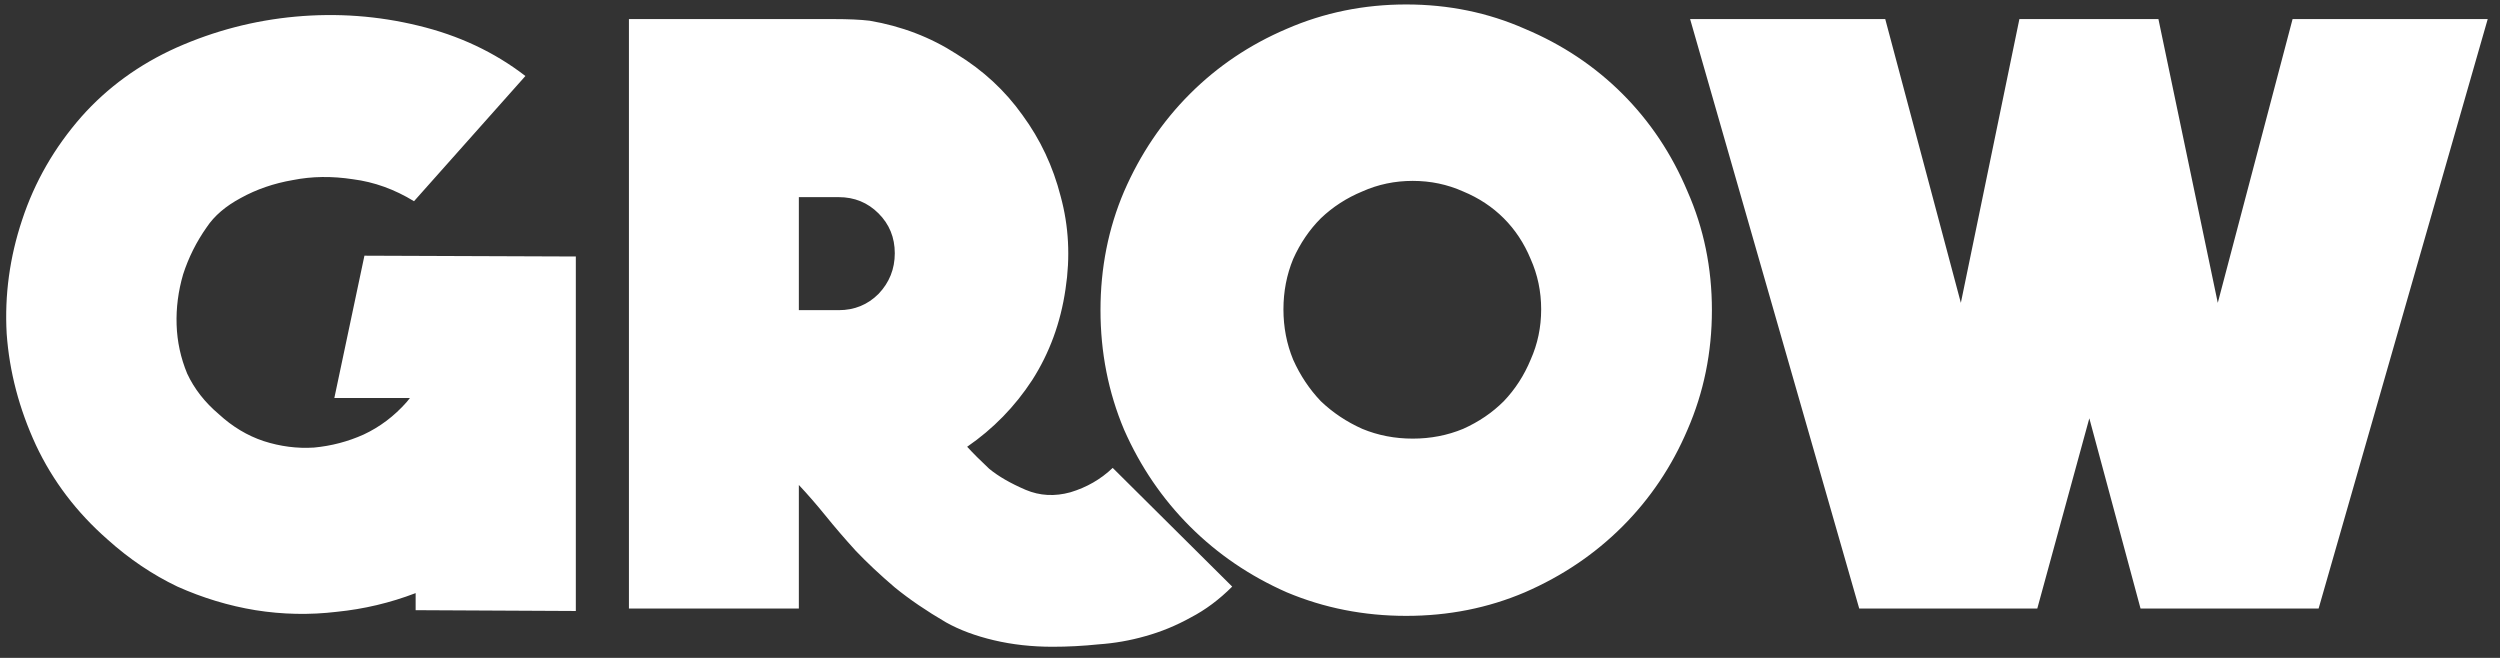 <svg xmlns="http://www.w3.org/2000/svg" width="152" height="40" viewBox="0 0 152 40" fill="none"><rect x="0" y="0" width="152" height="40" fill="#333333" stroke="none"/><path d="M35.01 15.595V37.148L25.271 37.099V36.061C23.722 36.654 22.124 37.033 20.476 37.198C18.828 37.395 17.18 37.362 15.533 37.099C13.918 36.835 12.336 36.357 10.787 35.665C9.271 34.94 7.854 33.984 6.536 32.798C4.657 31.15 3.207 29.239 2.185 27.064C1.164 24.856 0.571 22.598 0.406 20.291C0.274 17.951 0.587 15.645 1.345 13.371C2.103 11.064 3.306 8.971 4.954 7.093C6.536 5.313 8.464 3.912 10.738 2.891C13.044 1.869 15.45 1.243 17.955 1.012C20.492 0.781 22.981 0.963 25.419 1.556C27.891 2.149 30.066 3.171 31.945 4.621L25.172 12.234C23.986 11.509 22.75 11.064 21.465 10.899C20.179 10.701 18.96 10.718 17.806 10.948C16.653 11.146 15.598 11.509 14.643 12.036C13.72 12.53 13.028 13.123 12.567 13.816C11.94 14.705 11.463 15.661 11.133 16.683C10.836 17.704 10.704 18.726 10.738 19.748C10.771 20.769 10.985 21.758 11.38 22.714C11.809 23.636 12.451 24.46 13.308 25.185C14.132 25.943 15.038 26.487 16.027 26.817C17.049 27.146 18.07 27.278 19.092 27.212C20.146 27.113 21.152 26.85 22.107 26.421C23.096 25.96 23.969 25.301 24.727 24.444L24.925 24.197H20.328L22.157 15.546L35.01 15.595ZM52.871 1.259C54.815 1.589 56.578 2.264 58.16 3.286C59.775 4.275 61.11 5.511 62.164 6.994C63.252 8.477 64.026 10.124 64.488 11.937C64.982 13.75 65.081 15.628 64.784 17.573C64.488 19.616 63.812 21.461 62.758 23.109C61.703 24.724 60.385 26.075 58.803 27.163C59.166 27.558 59.61 28.003 60.138 28.497C60.698 28.959 61.44 29.387 62.362 29.783C63.219 30.145 64.125 30.195 65.081 29.931C66.07 29.634 66.927 29.14 67.652 28.448L74.918 35.665C74.127 36.456 73.287 37.082 72.397 37.544C71.507 38.038 70.585 38.417 69.629 38.681C68.706 38.944 67.767 39.109 66.811 39.175C65.856 39.274 64.916 39.323 63.994 39.323C62.741 39.323 61.555 39.192 60.434 38.928C59.314 38.664 58.342 38.302 57.518 37.84C56.331 37.148 55.293 36.44 54.403 35.715C53.514 34.957 52.723 34.215 52.031 33.49C51.371 32.765 50.762 32.057 50.202 31.364C49.641 30.672 49.097 30.046 48.57 29.486V37H38.239V1.16H48.57C49.13 1.16 49.839 1.16 50.696 1.16C51.586 1.16 52.311 1.193 52.871 1.259ZM54.403 15.397C54.403 14.442 54.074 13.634 53.415 12.975C52.756 12.316 51.948 11.986 50.992 11.986H48.57V18.858H50.992C51.948 18.858 52.756 18.528 53.415 17.869C54.074 17.177 54.403 16.353 54.403 15.397ZM85.497 0.271C88.068 0.271 90.474 0.765 92.715 1.754C94.989 2.709 96.966 4.028 98.647 5.708C100.327 7.389 101.646 9.366 102.601 11.64C103.59 13.881 104.084 16.287 104.084 18.858C104.084 21.428 103.59 23.851 102.601 26.125C101.646 28.366 100.327 30.326 98.647 32.007C96.966 33.688 94.989 35.023 92.715 36.011C90.474 36.967 88.068 37.445 85.497 37.445C82.927 37.445 80.504 36.967 78.231 36.011C75.99 35.023 74.029 33.688 72.348 32.007C70.667 30.326 69.332 28.366 68.344 26.125C67.388 23.851 66.91 21.428 66.91 18.858C66.91 16.287 67.388 13.881 68.344 11.64C69.332 9.366 70.667 7.389 72.348 5.708C74.029 4.028 75.99 2.709 78.231 1.754C80.504 0.765 82.927 0.271 85.497 0.271ZM93.703 18.808C93.703 17.721 93.489 16.699 93.061 15.743C92.665 14.788 92.121 13.964 91.429 13.272C90.737 12.58 89.913 12.036 88.958 11.64C88.002 11.212 86.98 10.998 85.893 10.998C84.805 10.998 83.784 11.212 82.828 11.64C81.872 12.036 81.032 12.58 80.307 13.272C79.615 13.964 79.054 14.788 78.626 15.743C78.231 16.699 78.033 17.721 78.033 18.808C78.033 19.896 78.231 20.918 78.626 21.873C79.054 22.829 79.615 23.669 80.307 24.394C81.032 25.086 81.872 25.647 82.828 26.075C83.784 26.471 84.805 26.668 85.893 26.668C86.98 26.668 88.002 26.471 88.958 26.075C89.913 25.647 90.737 25.086 91.429 24.394C92.121 23.669 92.665 22.829 93.061 21.873C93.489 20.918 93.703 19.896 93.703 18.808ZM151.253 1.16L140.971 37H130.145L127.031 25.433L123.867 37H113.041L102.759 1.16H114.623L119.22 18.413L122.779 1.16H131.232L134.841 18.413L139.389 1.16H151.253Z" fill="white"></path></svg>